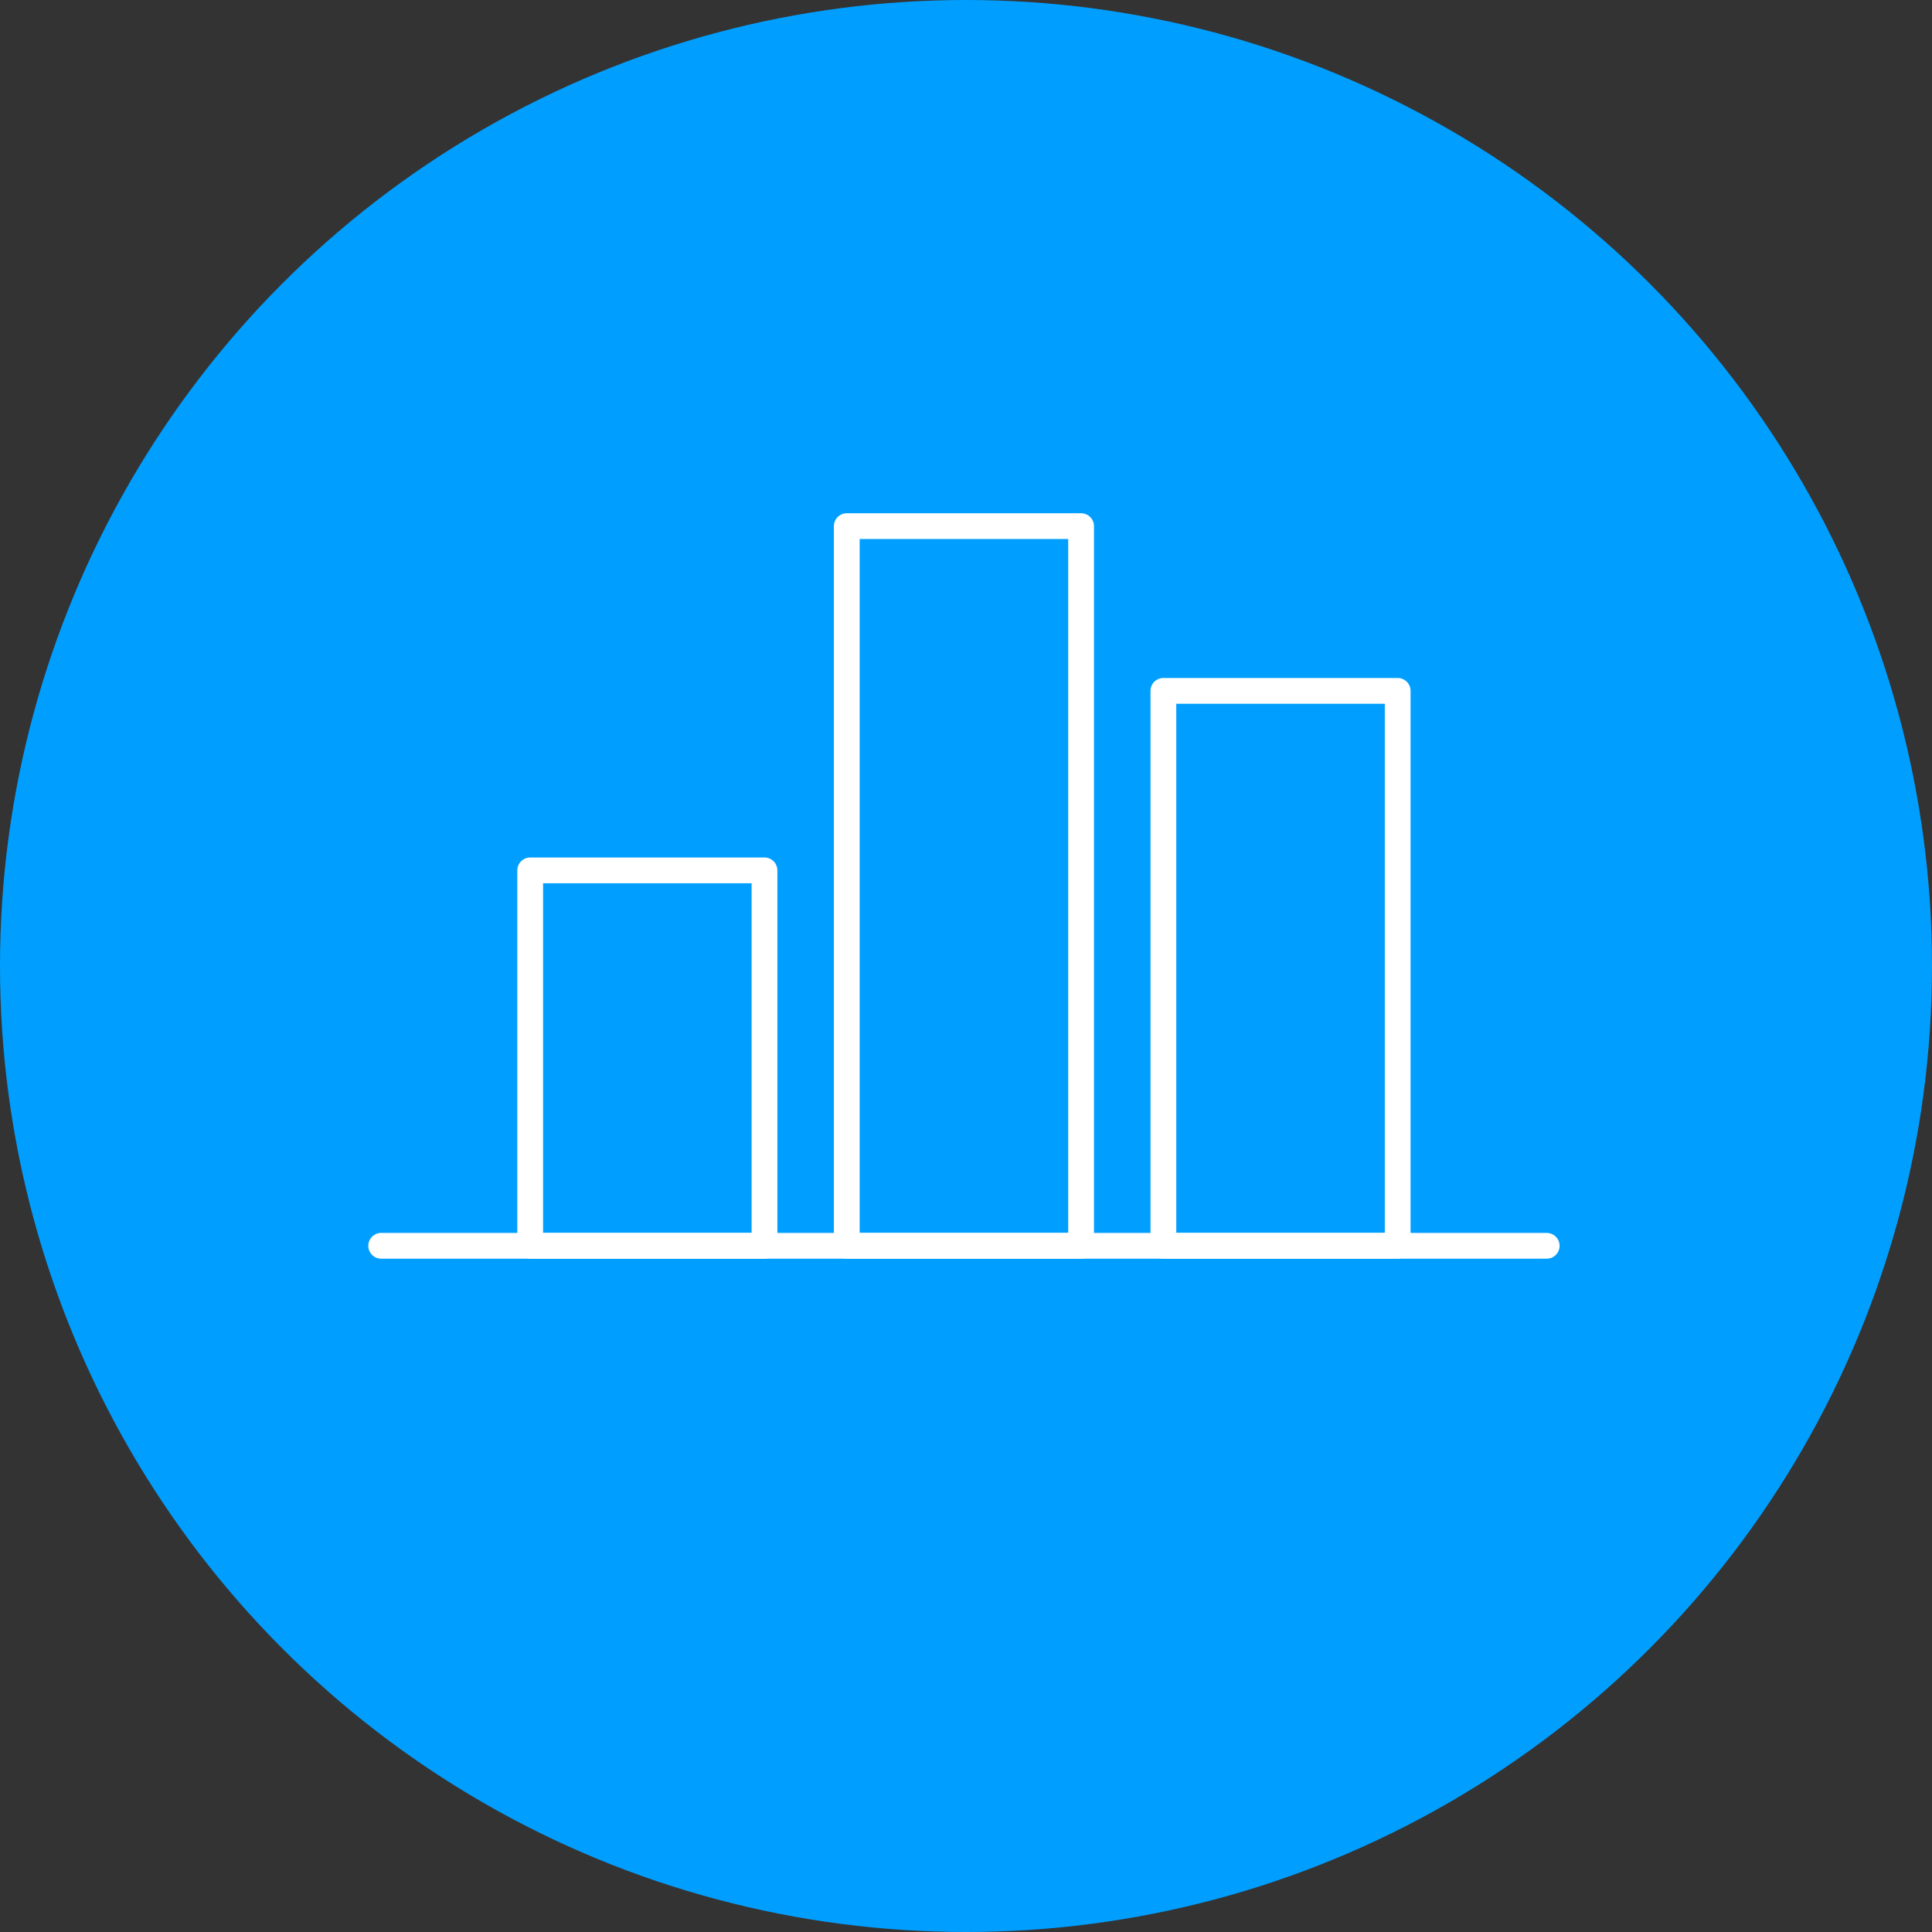 <svg xmlns="http://www.w3.org/2000/svg" width="120" height="120" viewBox="0 0 120 120">
  <rect x="0" y="0" width="120" height="120" fill="#333333" stroke="none"/>
  <g id="picto-bleu-graph" transform="translate(-15.507 -266.526)">
    <g id="Groupe_1437" data-name="Groupe 1437">
      <circle id="Ellipse_642" data-name="Ellipse 642" cx="60" cy="60" r="60" transform="translate(15.507 266.526)" fill="#009fff"/>
    </g>
    <g id="Groupe_189" data-name="Groupe 189">
      <g id="Groupe_188" data-name="Groupe 188">
        <line id="Ligne_102" data-name="Ligne 102" x2="72.393" transform="translate(39.183 343.905)" fill="none" stroke="#fff" stroke-linecap="round" stroke-linejoin="round" stroke-width="1.6"/>
        <g id="Groupe_187" data-name="Groupe 187">
          <rect id="Rectangle_53" data-name="Rectangle 53" width="14.553" height="23.318" transform="translate(48.438 320.587)" fill="none" stroke="#fff" stroke-linecap="round" stroke-linejoin="round" stroke-width="1.6"/>
          <rect id="Rectangle_54" data-name="Rectangle 54" width="14.553" height="44.701" transform="translate(68.102 299.204)" fill="none" stroke="#fff" stroke-linecap="round" stroke-linejoin="round" stroke-width="1.6"/>
          <rect id="Rectangle_55" data-name="Rectangle 55" width="14.553" height="34.469" transform="translate(87.767 309.437)" fill="none" stroke="#fff" stroke-linecap="round" stroke-linejoin="round" stroke-width="1.6"/>
        </g>
      </g>
    </g>
  </g>
</svg>
